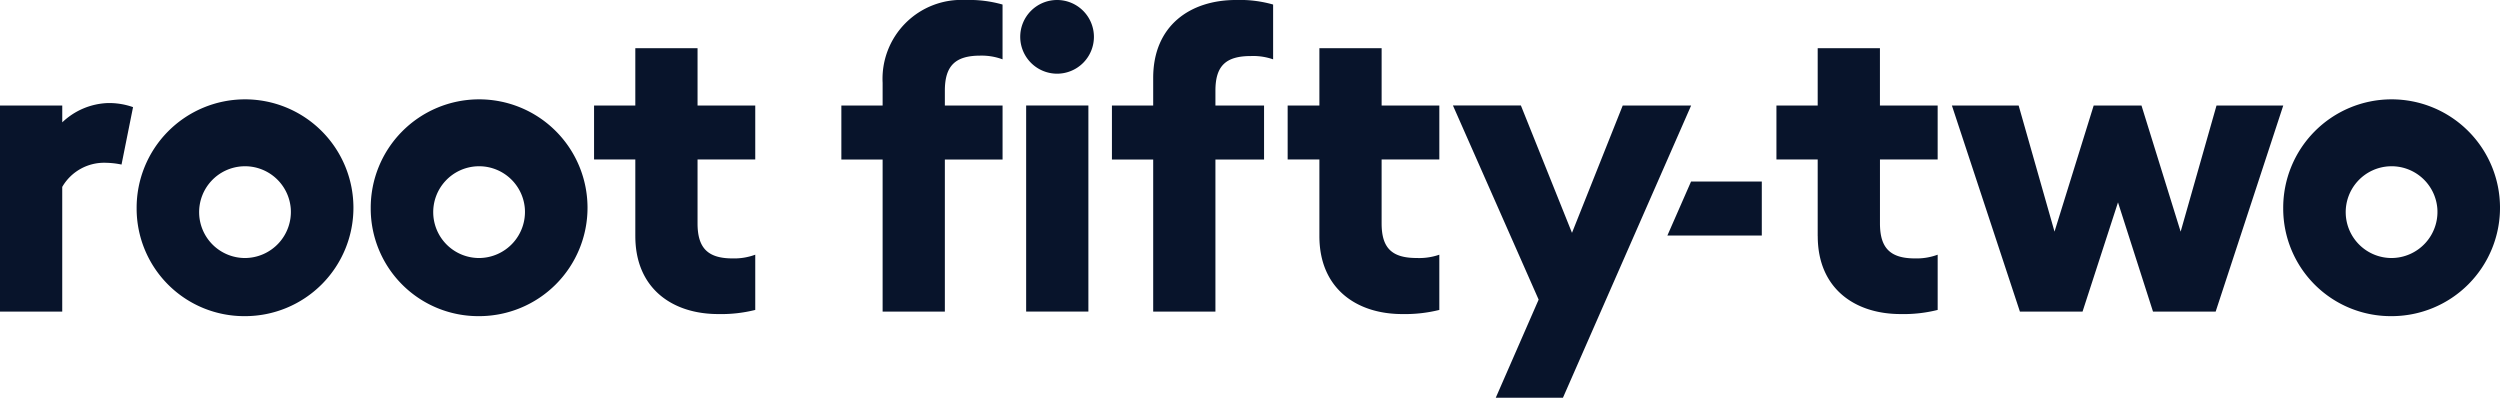 <svg xmlns="http://www.w3.org/2000/svg" width="206" height="32.772" viewBox="0 0 206 32.772">
  <g id="Group_972" data-name="Group 972" transform="translate(-41.5 -30.729)">
    <path id="Path_693" data-name="Path 693" d="M8.9,48.826a5.739,5.739,0,0,0-3.77,1.59V49.029H0v16.98H5.128V55.736a3.986,3.986,0,0,1,3.634-1.986,6.709,6.709,0,0,1,1.252.145l.949-4.732A5.948,5.948,0,0,0,8.9,48.826" transform="translate(41.5 -9.606)" fill="#08142b"/>
    <path id="Path_694" data-name="Path 694" d="M64.748,56.714a8.932,8.932,0,1,1,8.932,8.864,8.863,8.863,0,0,1-8.932-8.864m12.7,0a3.781,3.781,0,1,0-3.77,4.075,3.8,3.8,0,0,0,3.77-4.075" transform="translate(-11.989 -8.799)" fill="#08142b"/>
    <path id="Path_695" data-name="Path 695" d="M175.676,56.714a8.932,8.932,0,1,1,8.932,8.864,8.863,8.863,0,0,1-8.932-8.864m12.7,0a3.781,3.781,0,1,0-3.77,4.075,3.8,3.8,0,0,0,3.77-4.075" transform="translate(-103.628 -8.799)" fill="#08142b"/>
    <path id="Path_696" data-name="Path 696" d="M284.923,38.337V32.02h-3.4V27.572h3.4V22.851h5.128v4.721h4.755V32.02h-4.755v5.264c0,2.038.849,2.887,2.887,2.887a5,5,0,0,0,1.868-.306v4.551a11.5,11.5,0,0,1-3.056.34c-3.77,0-6.826-2.106-6.826-6.419" transform="translate(-191.073 11.851)" fill="#08142b"/>
    <path id="Path_697" data-name="Path 697" d="M486.488,6.073a3.036,3.036,0,1,0-3.036-3.036,3.04,3.04,0,0,0,3.036,3.036" transform="translate(-357.885 30.728)" fill="#08142b"/>
    <path id="Path_698" data-name="Path 698" d="M402.112,6.826V8.694h-3.4v4.449h3.4V25.674h5.128V13.143h4.755V8.694H407.24V7.471c0-2.038.849-2.887,2.92-2.887a4.939,4.939,0,0,1,1.834.306V.374A10.052,10.052,0,0,0,408.938,0a6.5,6.5,0,0,0-6.826,6.826" transform="translate(-287.884 30.729)" fill="#08142b"/>
    <rect id="Rectangle_119" data-name="Rectangle 119" width="5.128" height="16.98" transform="translate(126.055 39.422)" fill="#08142b"/>
    <path id="Path_699" data-name="Path 699" d="M530.329,6.42V8.695h-3.4v4.449h3.4V25.675h5.128V13.144h4.007V8.695h-4.007V7.472c0-2.038.849-2.853,2.92-2.853a4.973,4.973,0,0,1,1.834.272V.375A10.05,10.05,0,0,0,537.155,0c-3.77,0-6.826,2.105-6.826,6.419" transform="translate(-393.806 30.728)" fill="#08142b"/>
    <path id="Path_700" data-name="Path 700" d="M622.677,32.02V27.572h-4.755V22.851h-5.128v4.721h-2.615V32.02h2.615v6.317c0,4.313,3.057,6.419,6.826,6.419a11.685,11.685,0,0,0,3.056-.34V39.865a5.05,5.05,0,0,1-1.868.272c-2.038,0-2.887-.815-2.887-2.853V32.02Z" transform="translate(-462.576 11.851)" fill="#08142b"/>
    <path id="Path_701" data-name="Path 701" d="M692.02,74.076l3.532-8.083-7.064-16h5.6L698.3,60.492,702.48,50h5.637L697.556,74.076Z" transform="translate(-527.268 -10.576)" fill="#08142b"/>
    <path id="Path_702" data-name="Path 702" d="M938.631,57.978l-2.921,9h-5.162L924.945,50h5.5L933.4,60.389,936.627,50h3.94l3.226,10.392L946.748,50h5.5l-5.57,16.98h-5.162Z" transform="translate(-722.608 -10.574)" fill="#08142b"/>
    <path id="Path_703" data-name="Path 703" d="M792.071,86.031,790.12,90.48H797.9V86.031Z" transform="translate(-611.228 -40.343)" fill="#08142b"/>
    <path id="Path_704" data-name="Path 704" d="M1081.943,56.714a8.932,8.932,0,1,1,8.932,8.864,8.863,8.863,0,0,1-8.932-8.864m12.7,0a3.781,3.781,0,1,0-3.77,4.075,3.8,3.8,0,0,0,3.77-4.075" transform="translate(-852.306 -8.799)" fill="#08142b"/>
    <path id="Path_705" data-name="Path 705" d="M845.215,38.337V32.02h-3.4V27.572h3.4V22.851h5.128v4.721H855.1V32.02h-4.754v5.264c0,2.038.849,2.887,2.887,2.887a5,5,0,0,0,1.868-.306v4.551a11.493,11.493,0,0,1-3.056.34c-3.77,0-6.826-2.106-6.826-6.419" transform="translate(-653.937 11.851)" fill="#08142b"/>
  </g>
</svg>
